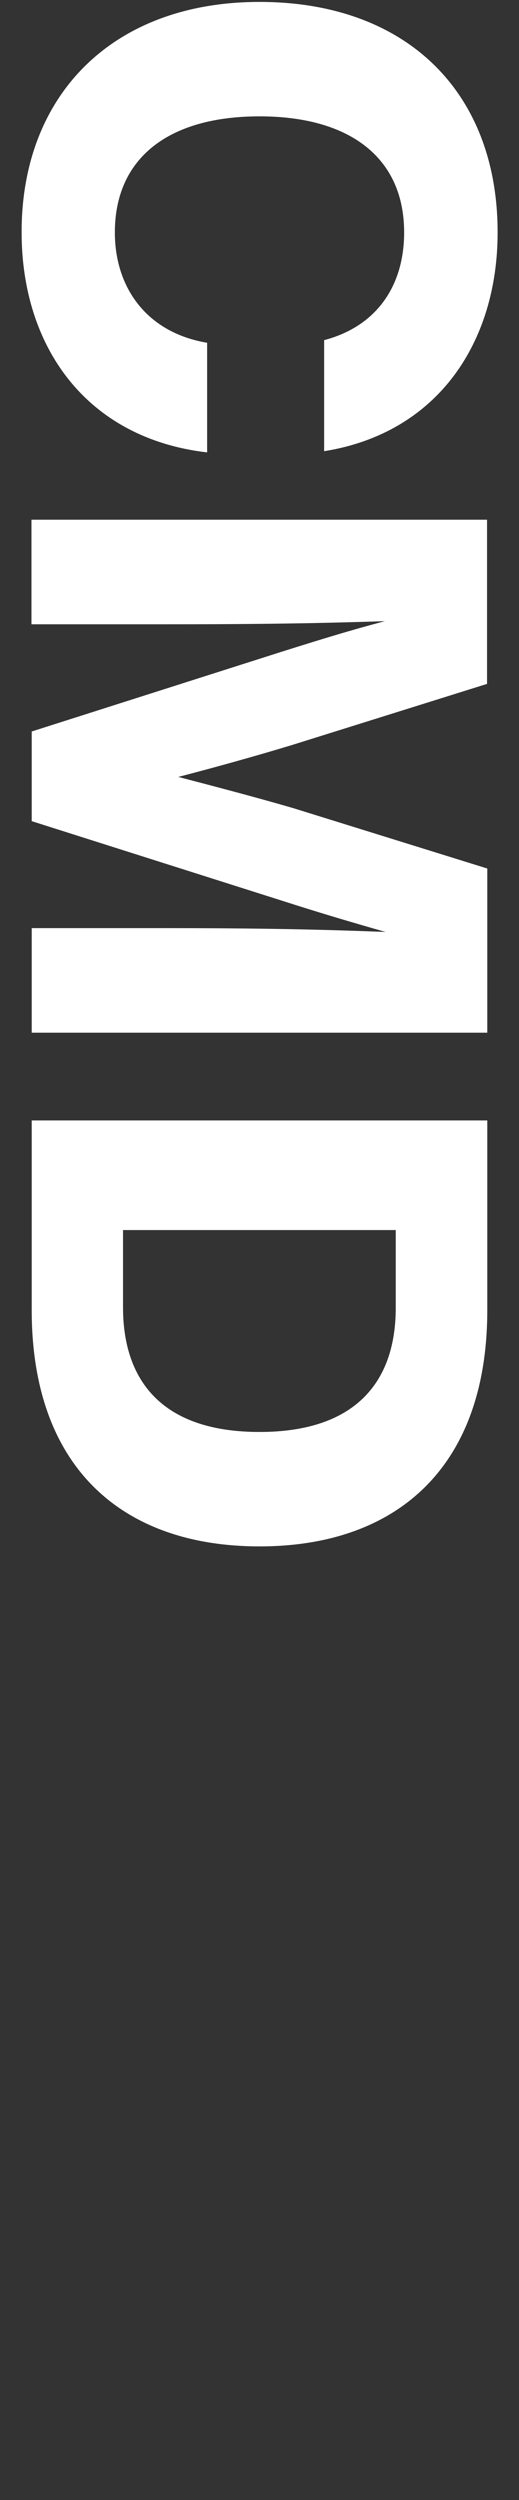 <?xml version="1.0" encoding="utf-8"?>
<!-- Generator: $$$/GeneralStr/196=Adobe Illustrator 27.6.0, SVG Export Plug-In . SVG Version: 6.00 Build 0)  -->
<svg version="1.1" id="Ebene_1" xmlns="http://www.w3.org/2000/svg" xmlns:xlink="http://www.w3.org/1999/xlink" x="0px" y="0px"
	 viewBox="0 0 216 1040" style="enable-background:new 0 0 216 1040;" xml:space="preserve">
<rect x="0" y="0" width="216" height="1040" fill="#333333" stroke="none"/>
<style type="text/css">
	.st0{fill:#FFFFFF;}
</style>
<g>
	<path class="st0" d="M108,0.8c61,0,99.1,37.3,99.1,95.9c0,45.6-24.8,83.4-72.2,91v-46.2c22.4-5.9,33.3-23.2,33.3-44.8
		c0-31.1-22.6-48.3-60.2-48.3c-37.8,0-60.2,17.3-60.2,48.3c0,22.7,13,41.6,38.4,45.9v45.6c-50.6-5.9-77.2-44.3-77.2-91.5
		C8.9,39.4,47,0.8,108,0.8z"/>
	<path class="st0" d="M202.8,429.6l-189.6,0v-43.5l55.7,0c30.4,0,59.1,0.3,91.6,1.6c-14.4-4.1-26.9-7.8-43.1-13L13.2,341.6v-37.3
		l104.1-33.2c16.2-5.1,28.5-8.9,42.9-12.7c-32.5,1.1-61,1.3-91.4,1.3l-55.7,0l0-43.5l189.6,0l0,68.3L121.3,310
		c-15.2,4.6-31.7,9.2-47.1,13.2c15.7,4.1,32.8,8.6,47.9,13l80.7,25.1L202.8,429.6z"/>
	<path class="st0" d="M108,643.3c-56.7,0-94.8-32.4-94.8-98.3l0-78.9l189.6,0l0,78.9C202.8,610.8,164.7,643.3,108,643.3z M108,595.7
		c39.4,0,56.7-20.3,56.7-51.6l0-32.4l-113.5,0l0,32.4C51.3,575.5,68.6,595.7,108,595.7z"/>
</g>
</svg>
